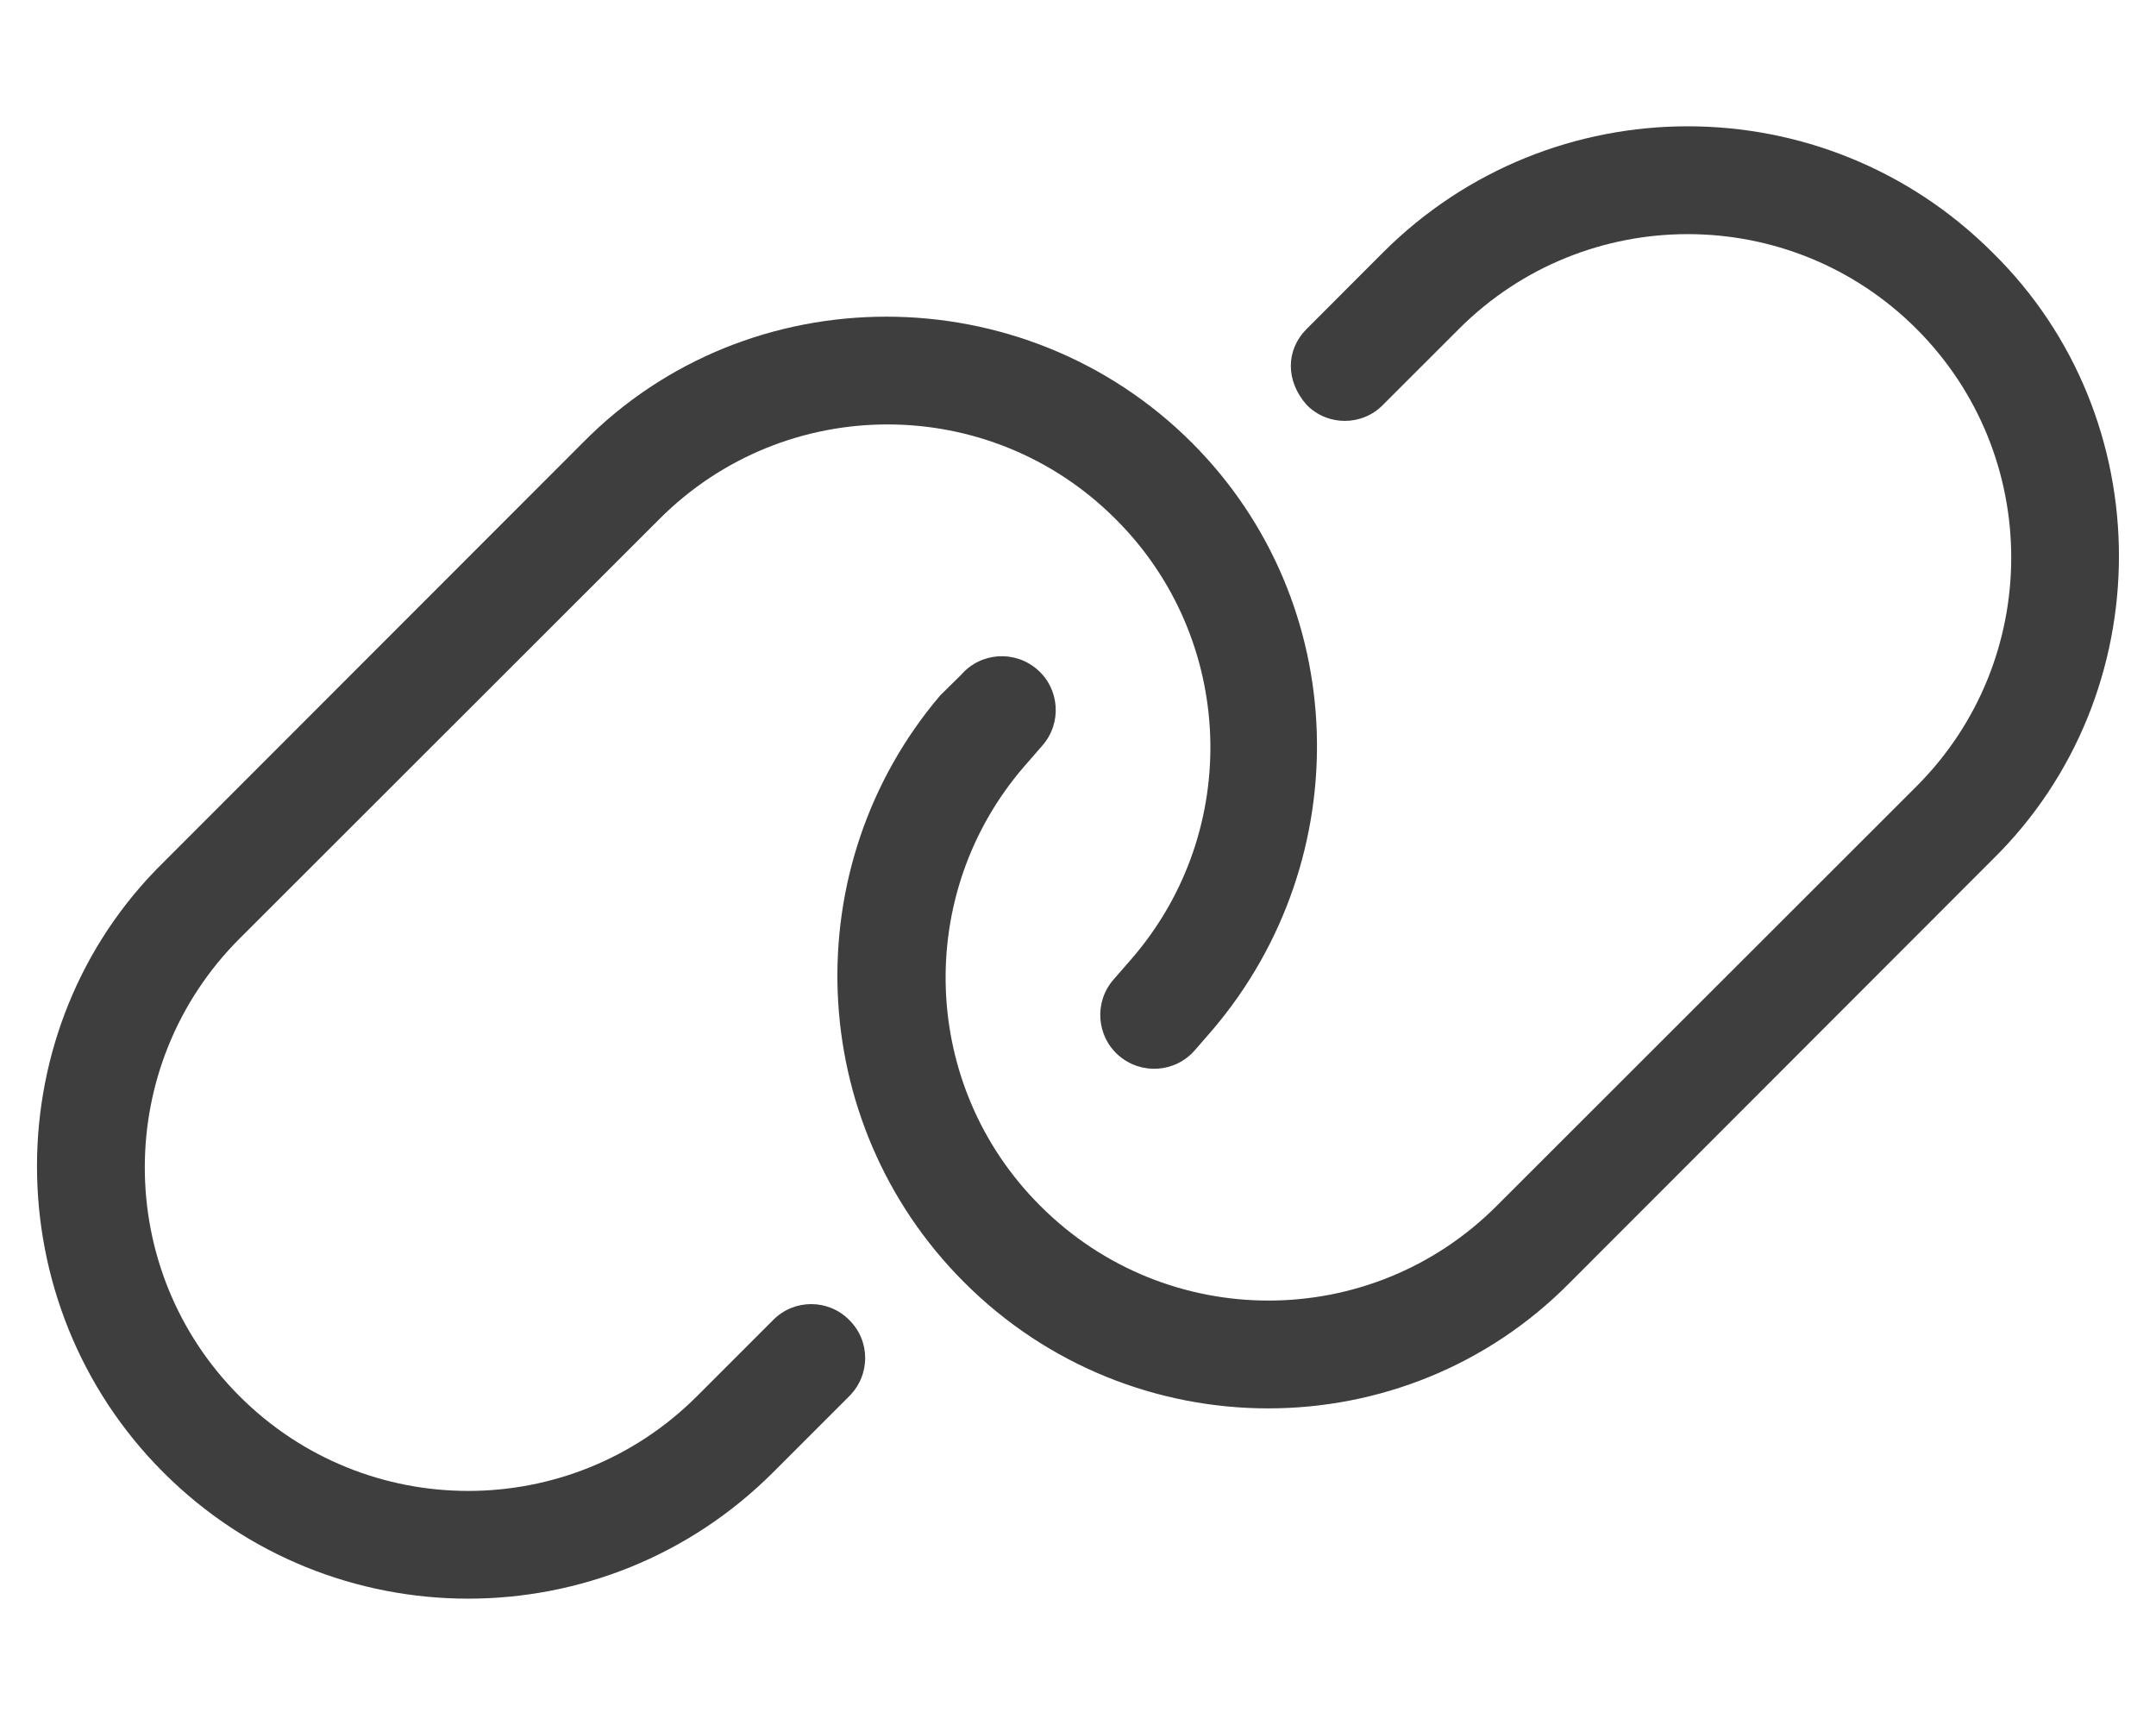 <svg xmlns="http://www.w3.org/2000/svg" viewBox="0 0 640 512"><!--! Font Awesome Pro 6.2.0 by @fontawesome - https://fontawesome.com License - https://fontawesome.com/license (Commercial License) Copyright 2022 Fonticons, Inc. --><path fill="#3e3e3e" d="M173 131.4C222.1 81.52 303.9 81.52 353.8 131.4C401.3 178.9 403.1 254.9 360 305.6L354.7 311.7C348.9 318.4 338.8 319.1 332.1 313.3C325.5 307.6 324.7 297.5 330.5 290.8L335.9 284.6C368.8 246.6 366.8 189.6 331.2 154.1C293.8 116.6 233.1 116.6 195.7 154.1L71.1 278.6C33.61 316.1 33.61 376.9 71.1 414.4C108.6 451.9 169.4 451.9 206.9 414.4L229.5 391.8C235.7 385.5 245.9 385.5 252.1 391.8C258.4 398 258.4 408.1 252.1 414.4L229.5 437C179.5 487 98.46 487 48.47 437C-1.516 387-1.516 305.1 48.47 256L173 131.4zM466.1 380.6C417 430.5 336.1 430.5 286.2 380.6C238.7 333.1 236 257.1 279.1 206.4L285.3 200.3C291.1 193.6 301.2 192.9 307.9 198.7C314.5 204.4 315.3 214.5 309.5 221.2L304.1 227.4C271.2 265.4 273.2 322.4 308.8 357.9C346.2 395.4 406.9 395.4 444.3 357.9L568.9 233.4C606.4 195.9 606.4 135.1 568.9 97.61C531.4 60.12 470.6 60.12 433.1 97.61L410.5 120.2C404.3 126.5 394.1 126.5 387.9 120.2C381.6 113.1 381.6 103.9 387.9 97.61L410.5 74.98C460.5 24.99 541.5 24.99 591.5 74.98C641.5 124.1 641.5 206 591.5 255.1L466.1 380.6z"/></svg>